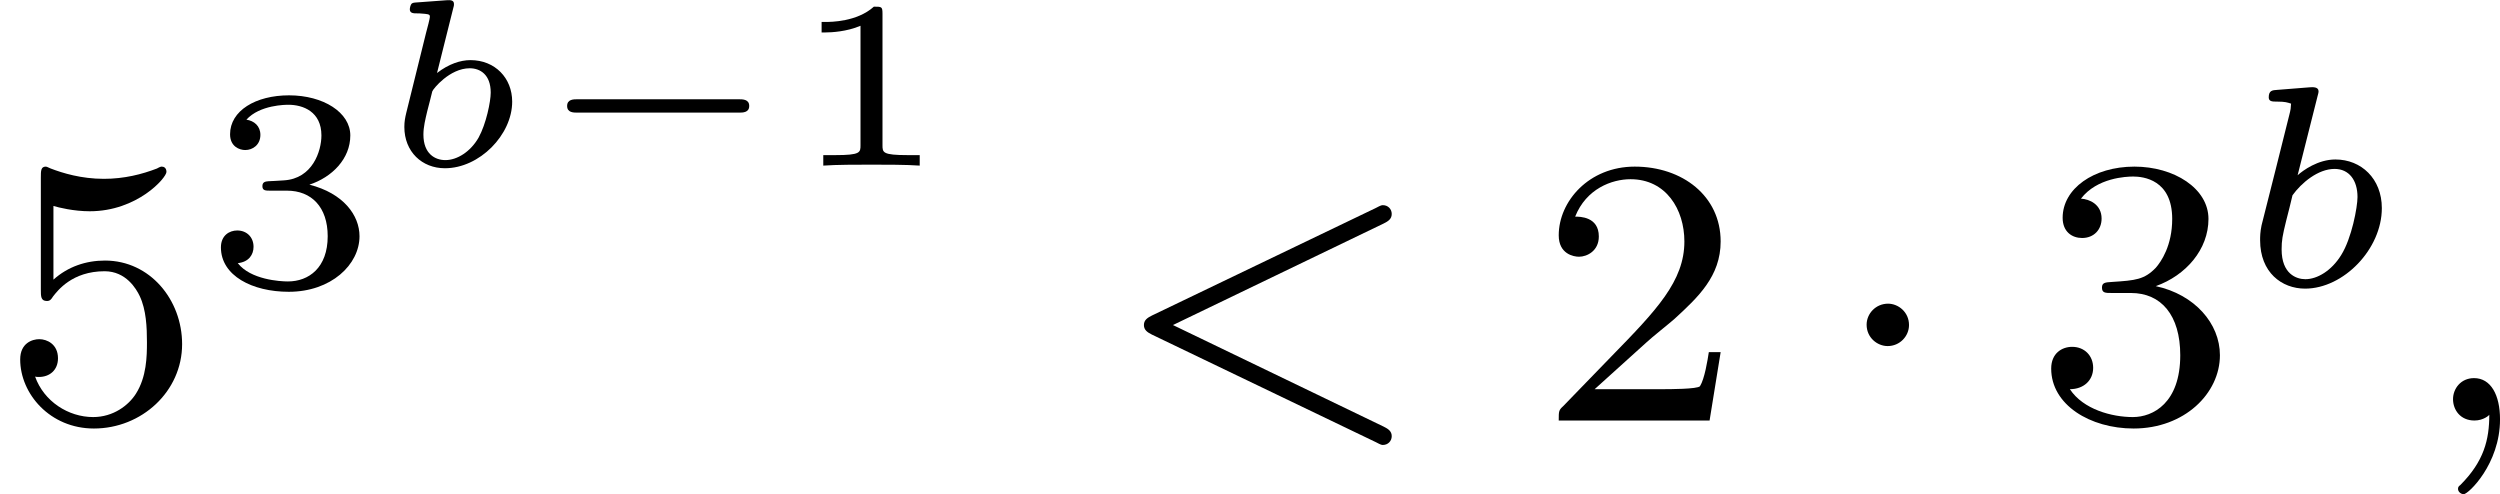 <?xml version='1.0' encoding='UTF-8'?>
<!-- This file was generated by dvisvgm 2.13.3 -->
<svg version='1.1' xmlns='http://www.w3.org/2000/svg' xmlns:xlink='http://www.w3.org/1999/xlink' width='104.372pt' height='20.633pt' viewBox='126.453 714.67 104.372 20.633'>
<defs>
<path id='g4-98' d='M1.68-3.969C1.686-3.993 1.698-4.029 1.698-4.059C1.698-4.154 1.578-4.148 1.506-4.142L.837-4.089C.735-4.083 .658-4.077 .658-3.933C.658-3.844 .735-3.844 .831-3.844C1.004-3.844 1.046-3.826 1.124-3.802C1.118-3.7 1.118-3.688 1.088-3.569L.813-2.469C.765-2.289 .532-1.345 .508-1.261C.478-1.118 .478-1.022 .478-.95C.478-.281 .927 .06 1.417 .06C2.218 .06 3.019-.765 3.019-1.62C3.019-2.236 2.588-2.636 2.05-2.636C1.686-2.636 1.375-2.409 1.261-2.307L1.68-3.969ZM1.154-1.889C1.339-2.146 1.686-2.439 2.032-2.439C2.337-2.439 2.511-2.2 2.511-1.853C2.511-1.644 2.391-.992 2.17-.64C1.967-.311 1.668-.137 1.423-.137C1.237-.137 .927-.245 .927-.759C.927-.944 .944-1.04 1.022-1.357C1.058-1.494 1.13-1.781 1.154-1.889Z'/>
<path id='g3-1' d='M1.618-1.993C1.618-2.264 1.395-2.439 1.18-2.439C.925-2.439 .733-2.232 .733-2C.733-1.73 .956-1.554 1.172-1.554C1.427-1.554 1.618-1.761 1.618-1.993Z'/>
<path id='g5-59' d='M1.49-.12C1.49 .399 1.379 .853 .885 1.347C.853 1.371 .837 1.387 .837 1.427C.837 1.49 .901 1.538 .956 1.538C1.052 1.538 1.714 .909 1.714-.024C1.714-.534 1.522-.885 1.172-.885C.893-.885 .733-.662 .733-.446C.733-.223 .885 0 1.18 0C1.371 0 1.49-.112 1.49-.12Z'/>
<path id='g5-60' d='M5.707-4.113C5.802-4.16 5.874-4.208 5.874-4.312S5.794-4.495 5.691-4.495C5.667-4.495 5.651-4.495 5.547-4.439L.869-2.192C.773-2.144 .701-2.096 .701-1.993S.773-1.841 .869-1.793L5.547 .454C5.651 .51 5.667 .51 5.691 .51C5.794 .51 5.874 .43 5.874 .327S5.802 .175 5.707 .128L1.307-1.993L5.707-4.113Z'/>
<path id='g9-0' d='M4.384-1.106C4.463-1.106 4.598-1.106 4.598-1.245S4.463-1.385 4.384-1.385H1.011C.932-1.385 .797-1.385 .797-1.245S.932-1.106 1.011-1.106H4.384Z'/>
<path id='g11-49' d='M1.983-3.168C1.983-3.318 1.968-3.318 1.803-3.318C1.45-2.999 .897-2.999 .797-2.999H.712V-2.78H.797C.912-2.78 1.235-2.795 1.524-2.919V-.428C1.524-.274 1.524-.219 .996-.219H.747V0C1.021-.02 1.465-.02 1.753-.02S2.486-.02 2.76 0V-.219H2.511C1.983-.219 1.983-.274 1.983-.428V-3.168Z'/>
<path id='g10-98' d='M1.569-3.268C1.589-3.337 1.589-3.347 1.589-3.372C1.589-3.457 1.514-3.457 1.435-3.452L.822-3.407C.737-3.402 .727-3.397 .702-3.377C.682-3.352 .667-3.293 .667-3.263C.667-3.178 .747-3.178 .817-3.178C.822-3.178 .912-3.178 .986-3.168C1.081-3.158 1.086-3.143 1.086-3.103C1.086-3.073 1.036-2.879 1.006-2.77L.593-1.101C.568-.996 .553-.917 .553-.807C.553-.289 .922 .055 1.4 .055C2.122 .055 2.804-.643 2.804-1.335C2.804-1.828 2.446-2.202 1.933-2.202C1.724-2.202 1.479-2.122 1.235-1.933L1.569-3.268ZM1.41-.115C1.196-.115 .951-.244 .951-.648C.951-.807 .991-.966 1.031-1.136C1.046-1.196 1.131-1.519 1.136-1.549C1.151-1.599 1.499-2.032 1.918-2.032C2.132-2.032 2.356-1.903 2.356-1.524C2.356-1.34 2.262-.872 2.102-.583C1.933-.289 1.654-.115 1.41-.115Z'/>
<path id='g6-51' d='M1.757-1.985C2.266-1.985 2.606-1.644 2.606-1.034C2.606-.377 2.212-.09 1.775-.09C1.614-.09 .998-.126 .729-.472C.962-.496 1.058-.652 1.058-.813C1.058-1.016 .915-1.154 .717-1.154C.556-1.154 .377-1.052 .377-.801C.377-.209 1.034 .126 1.793 .126C2.678 .126 3.27-.442 3.27-1.034C3.27-1.47 2.935-1.931 2.224-2.11C2.696-2.266 3.078-2.648 3.078-3.138C3.078-3.616 2.517-3.975 1.799-3.975C1.1-3.975 .568-3.652 .568-3.162C.568-2.905 .765-2.833 .885-2.833C1.04-2.833 1.201-2.941 1.201-3.15C1.201-3.335 1.07-3.443 .909-3.467C1.19-3.778 1.733-3.778 1.787-3.778C2.092-3.778 2.475-3.634 2.475-3.138C2.475-2.809 2.289-2.236 1.692-2.2C1.584-2.194 1.423-2.182 1.369-2.182C1.309-2.176 1.243-2.17 1.243-2.08C1.243-1.985 1.309-1.985 1.411-1.985H1.757Z'/>
<path id='g8-50' d='M2.248-1.626C2.375-1.745 2.71-2.008 2.837-2.12C3.332-2.574 3.802-3.013 3.802-3.738C3.802-4.686 3.005-5.3 2.008-5.3C1.052-5.3 .422-4.575 .422-3.866C.422-3.475 .733-3.419 .845-3.419C1.012-3.419 1.259-3.539 1.259-3.842C1.259-4.256 .861-4.256 .765-4.256C.996-4.838 1.53-5.037 1.921-5.037C2.662-5.037 3.045-4.407 3.045-3.738C3.045-2.909 2.463-2.303 1.522-1.339L.518-.303C.422-.215 .422-.199 .422 0H3.571L3.802-1.427H3.555C3.531-1.267 3.467-.869 3.371-.717C3.324-.654 2.718-.654 2.59-.654H1.172L2.248-1.626Z'/>
<path id='g8-51' d='M2.016-2.662C2.646-2.662 3.045-2.2 3.045-1.363C3.045-.367 2.479-.072 2.056-.072C1.618-.072 1.02-.231 .741-.654C1.028-.654 1.227-.837 1.227-1.1C1.227-1.355 1.044-1.538 .789-1.538C.574-1.538 .351-1.403 .351-1.084C.351-.327 1.164 .167 2.072 .167C3.132 .167 3.873-.566 3.873-1.363C3.873-2.024 3.347-2.63 2.534-2.805C3.164-3.029 3.634-3.571 3.634-4.208S2.917-5.3 2.088-5.3C1.235-5.3 .59-4.838 .59-4.232C.59-3.937 .789-3.81 .996-3.81C1.243-3.81 1.403-3.985 1.403-4.216C1.403-4.511 1.148-4.623 .972-4.631C1.307-5.069 1.921-5.093 2.064-5.093C2.271-5.093 2.877-5.029 2.877-4.208C2.877-3.65 2.646-3.316 2.534-3.188C2.295-2.941 2.112-2.925 1.626-2.893C1.474-2.885 1.411-2.877 1.411-2.774C1.411-2.662 1.482-2.662 1.618-2.662H2.016Z'/>
<path id='g8-53' d='M1.116-4.479C1.219-4.447 1.538-4.368 1.873-4.368C2.869-4.368 3.475-5.069 3.475-5.189C3.475-5.276 3.419-5.3 3.379-5.3C3.363-5.3 3.347-5.3 3.276-5.26C2.965-5.141 2.598-5.045 2.168-5.045C1.698-5.045 1.307-5.165 1.06-5.26C.98-5.3 .964-5.3 .956-5.3C.853-5.3 .853-5.212 .853-5.069V-2.734C.853-2.59 .853-2.495 .98-2.495C1.044-2.495 1.068-2.527 1.108-2.59C1.203-2.71 1.506-3.116 2.184-3.116C2.63-3.116 2.845-2.75 2.917-2.598C3.053-2.311 3.068-1.945 3.068-1.634C3.068-1.339 3.061-.909 2.837-.558C2.686-.319 2.367-.072 1.945-.072C1.427-.072 .917-.399 .733-.917C.757-.909 .805-.909 .813-.909C1.036-.909 1.211-1.052 1.211-1.299C1.211-1.594 .98-1.698 .821-1.698C.677-1.698 .422-1.618 .422-1.275C.422-.558 1.044 .167 1.961 .167C2.957 .167 3.802-.606 3.802-1.594C3.802-2.519 3.132-3.339 2.192-3.339C1.793-3.339 1.419-3.212 1.116-2.941V-4.479Z'/>
</defs>
<g id='page20' transform='matrix(2 0 0 2 0 0)'>
<use x='63.226' y='366.113' xlink:href='#g8-53'/>
<use x='67.461' y='363.3' xlink:href='#g6-51'/>
<use x='71.114' y='360.792' xlink:href='#g10-98'/>
<use x='74.268' y='360.792' xlink:href='#g9-0'/>
<use x='79.665' y='360.792' xlink:href='#g11-49'/>
<use x='86.404' y='366.113' xlink:href='#g5-60'/>
<use x='95.342' y='366.113' xlink:href='#g8-50'/>
<use x='101.458' y='366.113' xlink:href='#g3-1'/>
<use x='105.693' y='366.113' xlink:href='#g8-51'/>
<use x='109.927' y='363.3' xlink:href='#g4-98'/>
<use x='113.699' y='366.113' xlink:href='#g5-59'/>
</g>
</svg>